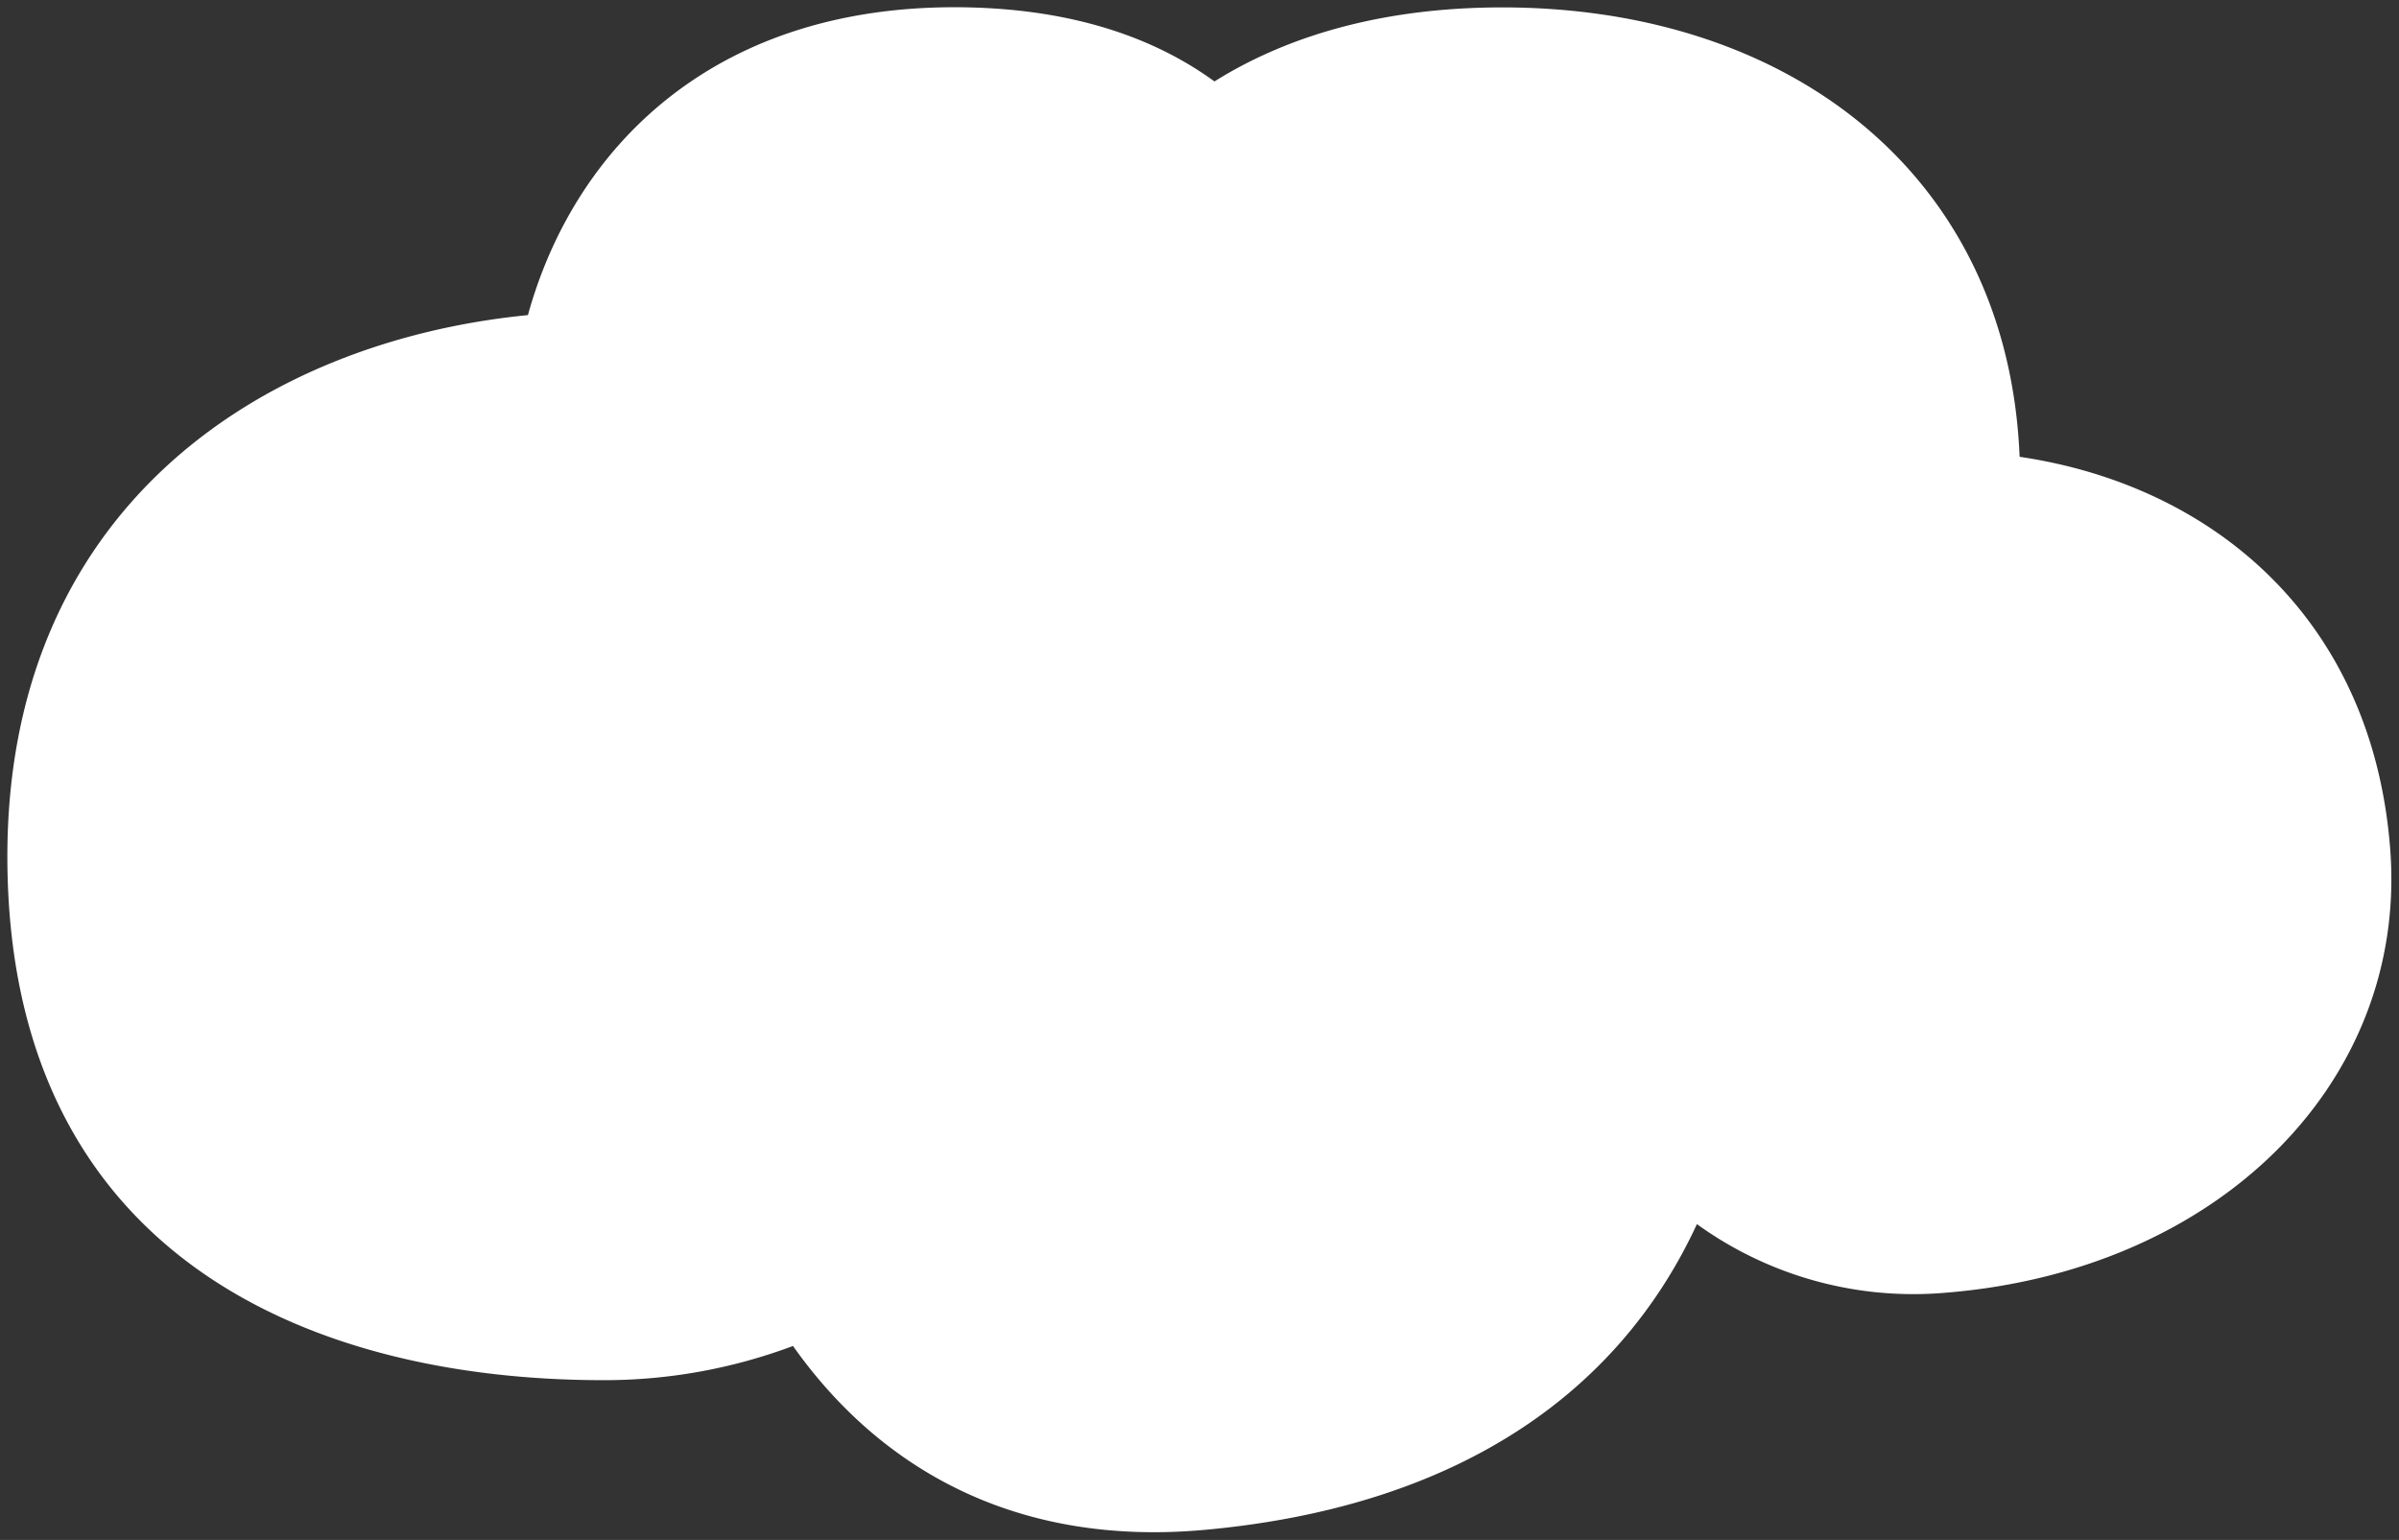 <svg xmlns="http://www.w3.org/2000/svg" width="162" height="104" viewBox="0 0 162 104">
  <rect x="0" y="0" width="162" height="104" fill="#333333" stroke="none"/>
  <defs>
    <style>
      .cls-1 {
        fill: #fff;
        fill-rule: evenodd;
      }
    </style>
  </defs>
  <path id="楕円形_2_のコピー_14" data-name="楕円形 2 のコピー 14" class="cls-1" d="M1808.42,2483.84a24.945,24.945,0,0,1-16.33-4.67c-5.1,11.04-15.67,19.02-33.14,20.64-12.88,1.2-22.07-4.16-27.9-12.41a36.312,36.312,0,0,1-12.78,2.31c-20.03,0-39.98-8.56-40.27-34.82-0.26-23.78,16.89-35.31,35.15-37.11,3.15-11.41,12.75-21.18,29.81-20.78,7.03,0.17,12.46,2.02,16.55,5,5.2-3.26,11.77-5,19.43-5,19.5,0,34.17,11.38,34.94,30.35,13.28,1.96,23.88,11.16,25.03,26.55C1840.08,2469.56,1827.29,2482.51,1808.42,2483.84Z" transform="translate(-1677.5 -2396.5)"/>
</svg>
